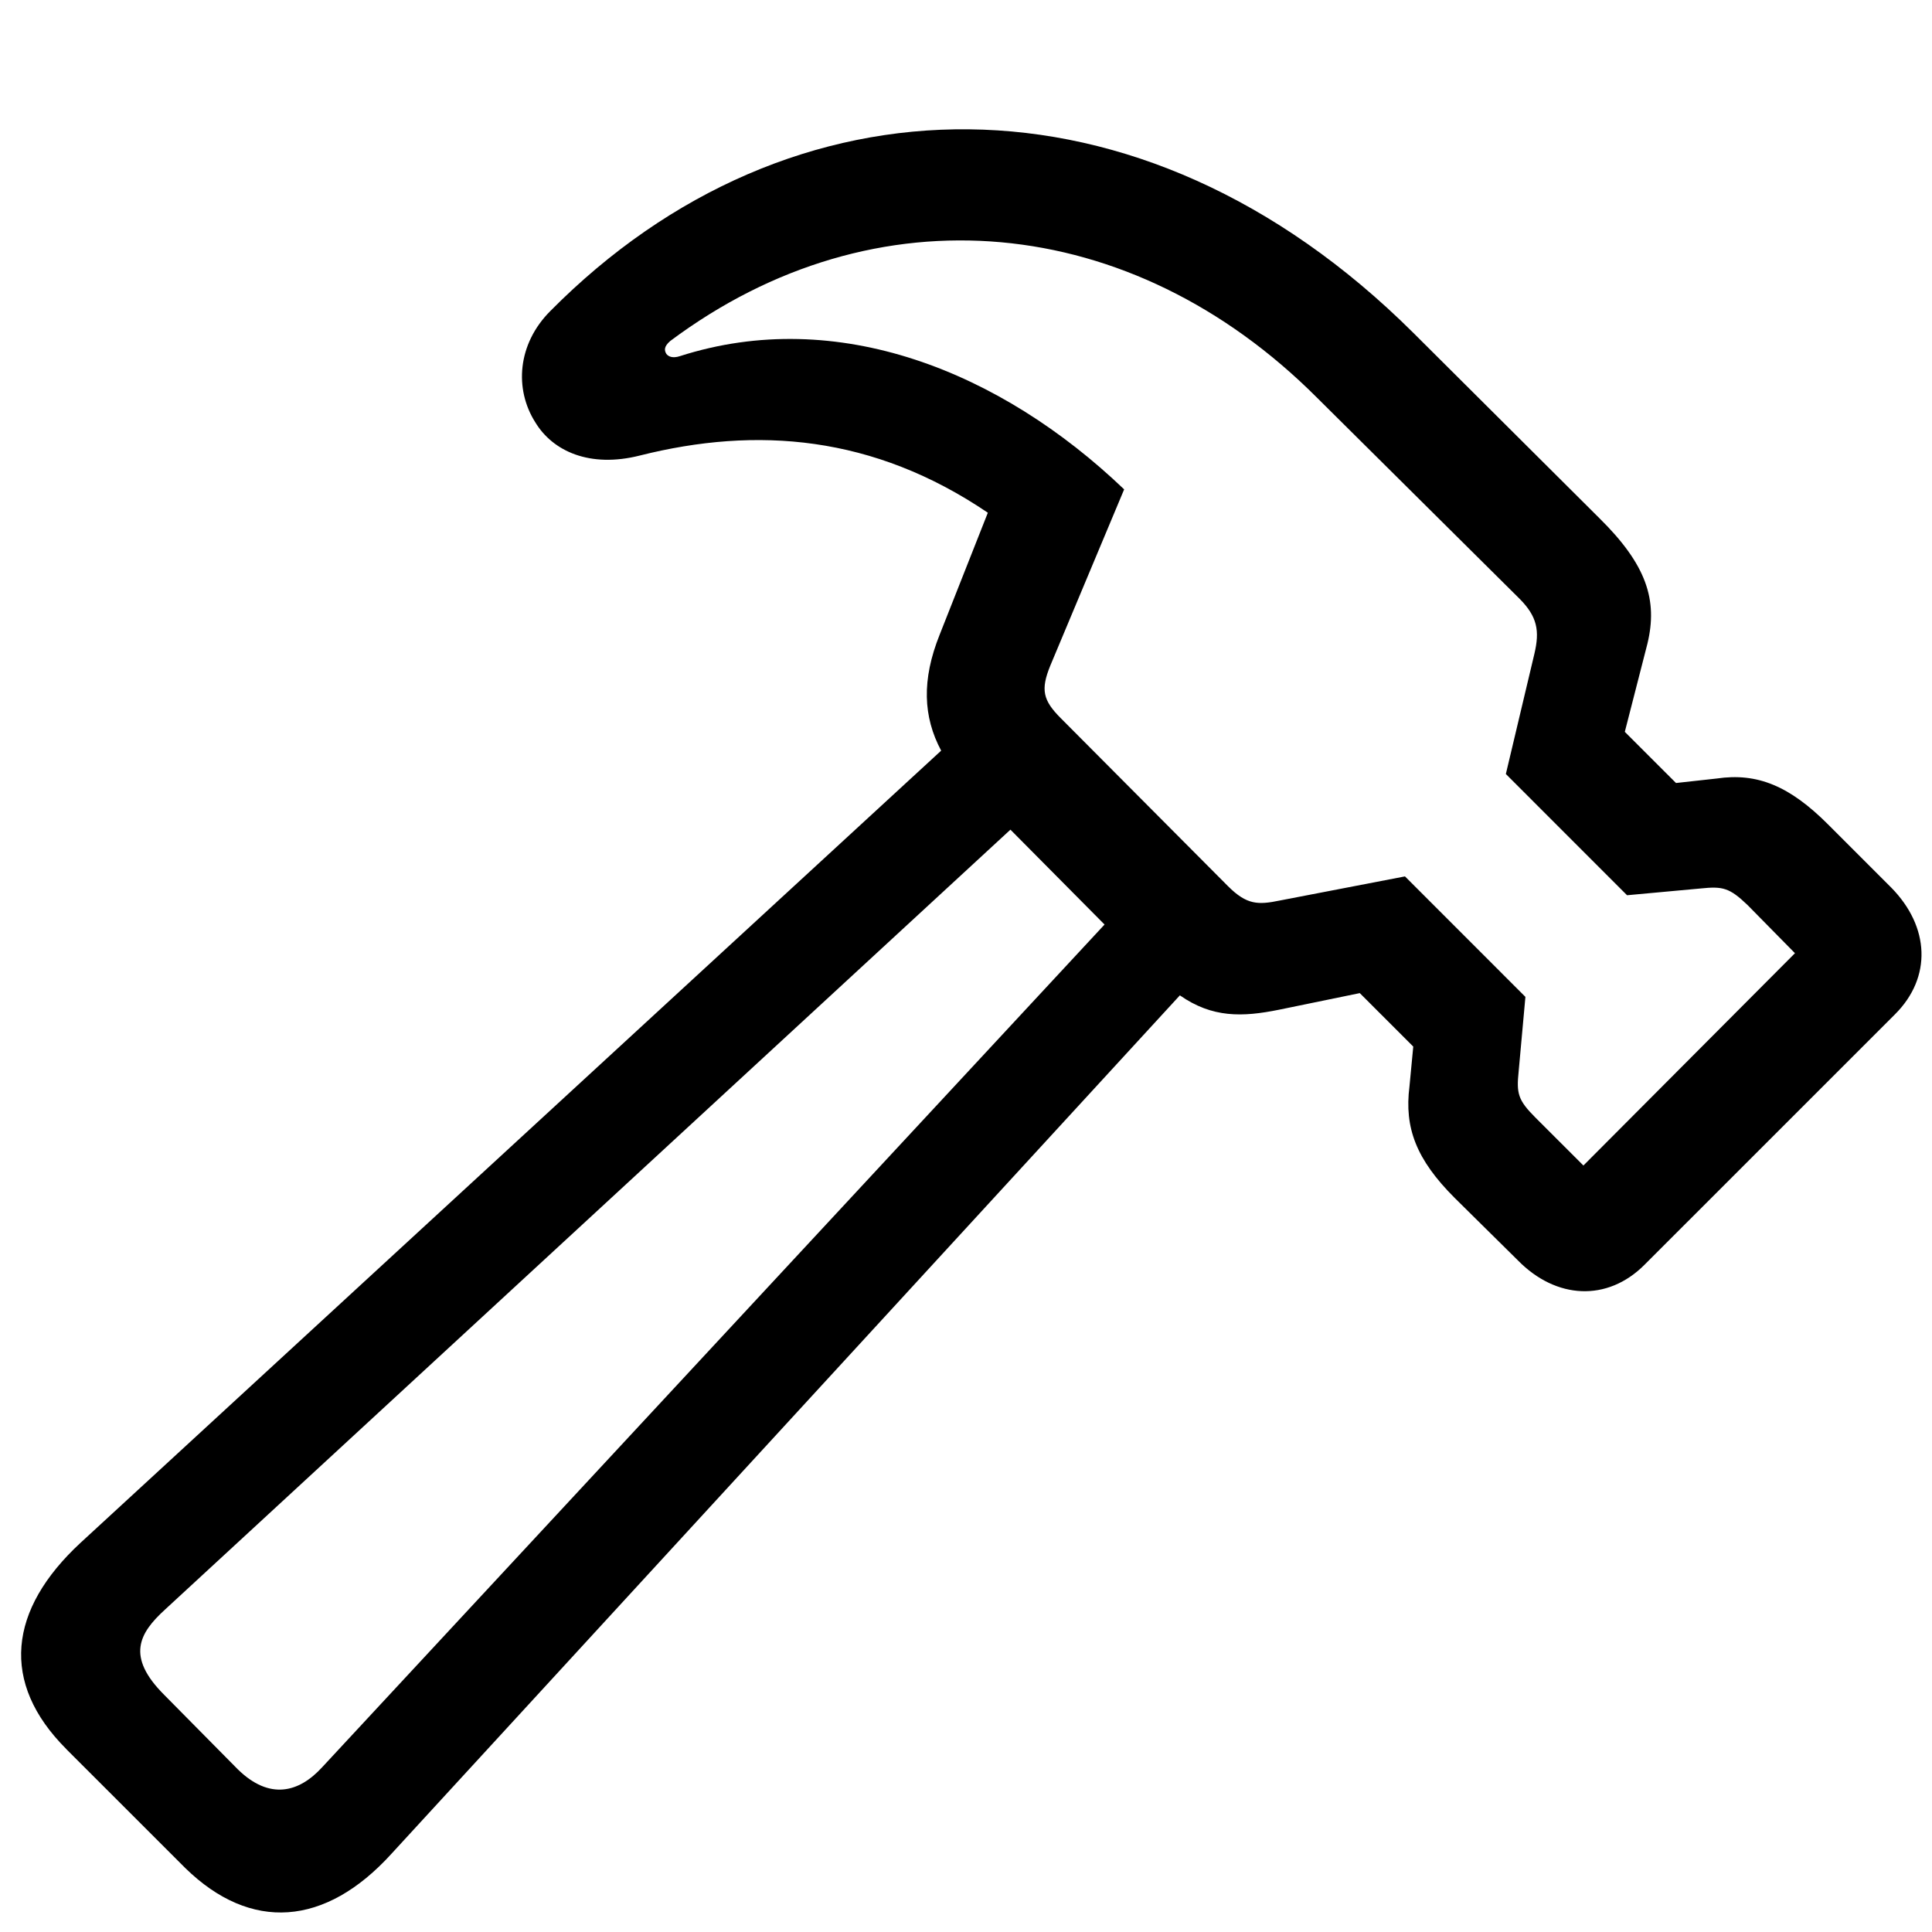 <svg xmlns="http://www.w3.org/2000/svg" width="800" height="800" viewBox="0 0 56 56"><path d="m1.92 50.697 3.449 3.448c1.898 1.855 4.059 1.702 5.98-.415l22.85-24.879c.938.655 1.81.633 2.88.415l2.335-.48 1.55 1.55-.11 1.156c-.152 1.2.197 2.117 1.31 3.23l1.833 1.811c1.113 1.135 2.597 1.2 3.666.131l7.268-7.267c1.069-1.07 1.004-2.532-.11-3.667l-1.833-1.833c-1.112-1.113-2.051-1.506-3.23-1.331l-1.178.13-1.484-1.483.655-2.554c.305-1.265-.022-2.291-1.397-3.644l-5.39-5.369c-7.923-7.878-18.07-7.638-25.01-.633-.961.96-1.048 2.27-.437 3.23.502.83 1.571 1.331 3.033.96 3.383-.85 6.766-.589 10.083 1.659l-1.397 3.536c-.524 1.309-.48 2.378.044 3.36L2.335 44.718C.24 46.658 0 48.775 1.921 50.696Zm17.503-40.81c5.958-4.453 13.378-3.733 18.747 1.636l5.87 5.827c.524.524.59.938.437 1.593l-.829 3.492 3.513 3.514 2.14-.197c.632-.065.828-.022 1.352.48l1.375 1.397-6.132 6.154-1.397-1.396c-.502-.502-.546-.699-.48-1.332l.196-2.16-3.491-3.492-3.623.698c-.633.131-.96.131-1.506-.414L30.75 20.82c-.524-.524-.59-.83-.306-1.528l2.14-5.107c-3.58-3.426-8.316-5.325-12.877-3.862-.196.065-.327.021-.393-.066-.065-.109-.065-.218.11-.37ZM4.758 49.125c-1.113-1.113-.72-1.79.021-2.467l24.509-22.61 2.728 2.75L9.34 51.222c-.677.742-1.528.96-2.445.065Z"/></svg>